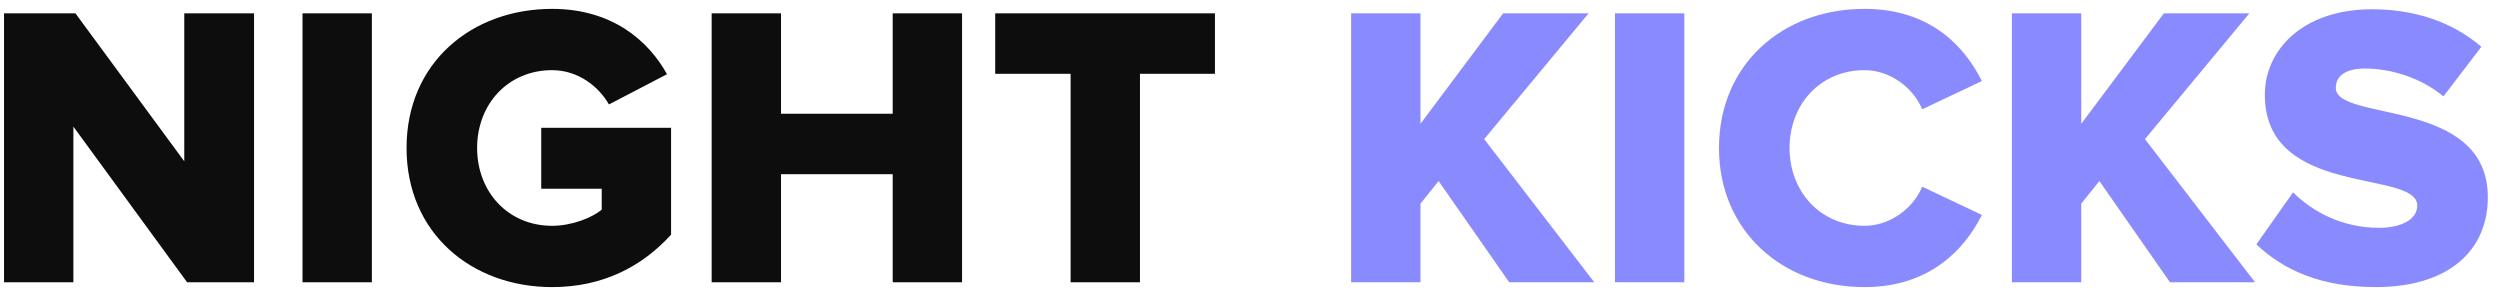 <?xml version="1.0" encoding="UTF-8"?> <svg xmlns="http://www.w3.org/2000/svg" width="124" height="15" viewBox="0 0 124 15" fill="none"><path d="M12.6 14H9.28L3.64 6.28V14H0.2V0.66H3.74L9.14 8V0.66H12.6V14ZM18.445 14H15.005V0.66H18.445V14ZM27.384 14.24C23.404 14.24 20.165 11.58 20.165 7.34C20.165 3.1 23.404 0.44 27.384 0.44C30.364 0.44 32.164 2.02 33.084 3.68L30.204 5.18C29.704 4.3 28.684 3.48 27.384 3.48C25.204 3.48 23.665 5.16 23.665 7.34C23.665 9.52 25.204 11.2 27.384 11.2C28.364 11.2 29.364 10.8 29.845 10.4V9.36H26.845V6.34H33.285V11.64C31.845 13.22 29.904 14.24 27.384 14.24ZM47.718 14H44.278V8.64H38.738V14H35.298V0.66H38.738V5.64H44.278V0.66H47.718V14ZM56.542 14H53.102V3.66H49.362V0.66H60.262V3.66H56.542V14Z" fill="#0D0D0D"></path><path d="M79.076 14H74.856L71.356 8.98L70.456 10.1V14H67.016V0.66H70.456V6.14L74.556 0.66H78.796L73.616 6.9L79.076 14ZM83.542 14H80.102V0.66H83.542V14ZM92.482 14.24C88.382 14.24 85.262 11.44 85.262 7.34C85.262 3.22 88.382 0.44 92.482 0.44C95.702 0.44 97.422 2.26 98.302 4.02L95.342 5.42C94.902 4.36 93.762 3.48 92.482 3.48C90.302 3.48 88.762 5.16 88.762 7.34C88.762 9.52 90.302 11.2 92.482 11.2C93.762 11.2 94.902 10.32 95.342 9.26L98.302 10.66C97.442 12.38 95.702 14.24 92.482 14.24ZM111.85 14H107.63L104.13 8.98L103.23 10.1V14H99.79V0.66H103.23V6.14L107.33 0.66H111.57L106.39 6.9L111.85 14ZM117.836 14.24C115.136 14.24 113.256 13.4 111.916 12.12L113.736 9.54C114.696 10.5 116.176 11.3 117.996 11.3C119.176 11.3 119.896 10.84 119.896 10.2C119.896 8.38 112.336 9.84 112.336 4.7C112.336 2.46 114.236 0.46 117.656 0.46C119.796 0.46 121.656 1.1 123.076 2.32L121.196 4.78C120.076 3.86 118.616 3.4 117.296 3.4C116.296 3.4 115.856 3.8 115.856 4.36C115.856 6.06 123.396 4.82 123.396 9.78C123.396 12.46 121.416 14.24 117.836 14.24Z" fill="#8A8AFF"></path></svg> 